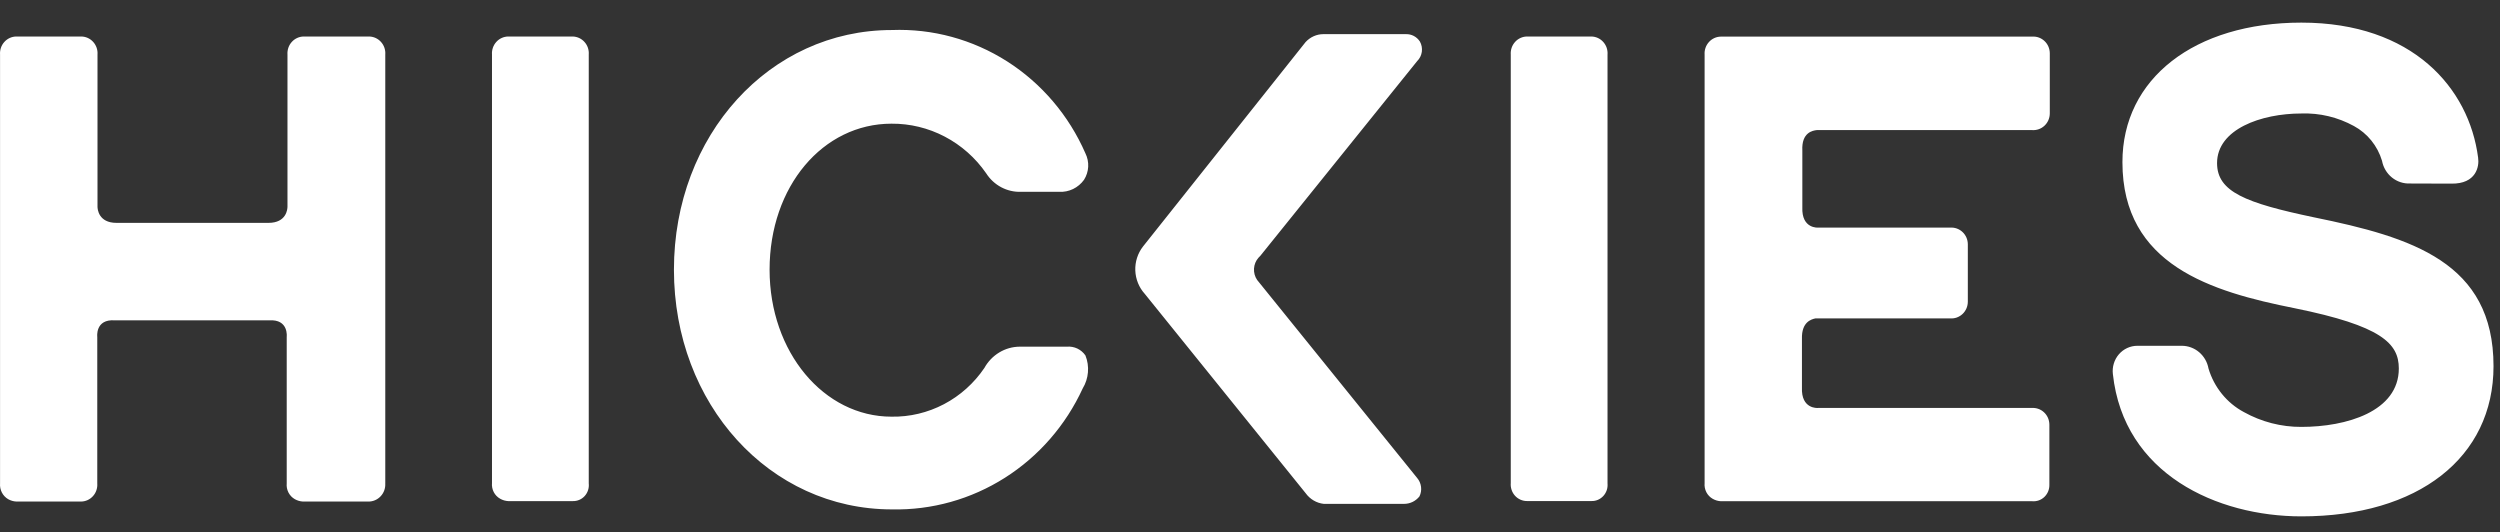 <svg width="108" height="23" viewBox="0 0 108 23" fill="none" xmlns="http://www.w3.org/2000/svg">
<rect x="0" y="0" width="108" height="23" fill="#333333" stroke="none"/>
<path d="M104.117 7.927C103.833 7.94 103.554 7.848 103.331 7.668C103.108 7.488 102.956 7.231 102.903 6.946C102.709 6.3 102.272 5.76 101.689 5.444C100.992 5.062 100.209 4.875 99.418 4.903C97.676 4.903 95.777 5.584 95.777 7.046C95.777 8.288 97.01 8.768 99.967 9.389C104.196 10.251 107.72 11.333 107.72 15.819C107.72 19.764 104.47 22.307 99.42 22.307C95.779 22.307 91.745 20.484 91.276 16.159C91.258 16.006 91.272 15.851 91.317 15.704C91.361 15.556 91.436 15.421 91.536 15.305C91.636 15.19 91.759 15.097 91.896 15.034C92.034 14.971 92.183 14.938 92.333 14.938H94.252C94.527 14.938 94.792 15.036 95.003 15.215C95.214 15.394 95.357 15.643 95.407 15.919C95.527 16.321 95.724 16.694 95.986 17.017C96.248 17.34 96.57 17.607 96.934 17.801C97.697 18.226 98.552 18.446 99.42 18.442C101.358 18.442 103.629 17.781 103.629 15.918C103.629 14.837 102.885 14.077 99.129 13.315C95.529 12.598 91.689 11.452 91.689 7.006C91.685 3.4 94.802 0.977 99.419 0.977C104.219 0.977 106.663 3.8 107.054 6.807C107.113 7.188 106.976 7.949 105.899 7.933L104.117 7.927ZM88.533 20.944V18.34C88.532 18.241 88.511 18.143 88.472 18.052C88.432 17.961 88.375 17.88 88.303 17.813C88.231 17.746 88.147 17.694 88.055 17.662C87.963 17.63 87.866 17.617 87.769 17.624H78.529C78.529 17.624 77.805 17.685 77.844 16.743V14.635C77.824 13.919 78.236 13.794 78.431 13.754H84.246C84.343 13.762 84.441 13.749 84.532 13.717C84.624 13.684 84.708 13.633 84.78 13.566C84.852 13.499 84.909 13.417 84.949 13.326C84.988 13.236 85.009 13.138 85.01 13.038V10.549C85.009 10.45 84.988 10.352 84.949 10.261C84.909 10.171 84.852 10.089 84.78 10.022C84.708 9.955 84.624 9.904 84.532 9.871C84.441 9.839 84.343 9.826 84.246 9.833H78.546C78.546 9.833 77.822 9.894 77.861 8.953V6.501C77.822 5.719 78.311 5.639 78.487 5.62H87.787C87.884 5.627 87.981 5.614 88.073 5.582C88.165 5.55 88.249 5.498 88.321 5.431C88.393 5.364 88.45 5.283 88.49 5.192C88.529 5.101 88.55 5.003 88.551 4.904V2.298C88.55 2.199 88.529 2.101 88.49 2.01C88.45 1.919 88.393 1.838 88.321 1.771C88.249 1.704 88.165 1.652 88.073 1.62C87.981 1.587 87.884 1.575 87.787 1.582H74.339C74.242 1.583 74.146 1.605 74.058 1.645C73.969 1.686 73.889 1.744 73.824 1.818C73.758 1.891 73.708 1.977 73.676 2.071C73.644 2.165 73.632 2.265 73.639 2.364V20.869C73.626 21.005 73.653 21.143 73.715 21.264C73.778 21.385 73.874 21.485 73.991 21.55C74.099 21.612 74.22 21.647 74.343 21.653H87.793C87.889 21.661 87.984 21.649 88.075 21.617C88.165 21.585 88.248 21.534 88.318 21.467C88.387 21.4 88.443 21.319 88.48 21.229C88.517 21.139 88.535 21.041 88.533 20.944ZM69.445 20.883V2.359C69.453 2.26 69.44 2.16 69.409 2.066C69.377 1.972 69.326 1.886 69.261 1.813C69.195 1.739 69.116 1.681 69.027 1.64C68.938 1.6 68.843 1.578 68.745 1.577H65.965C65.868 1.578 65.772 1.6 65.684 1.64C65.595 1.681 65.515 1.739 65.45 1.813C65.384 1.886 65.334 1.972 65.302 2.066C65.27 2.16 65.258 2.26 65.265 2.359V20.864C65.256 20.963 65.268 21.064 65.299 21.158C65.33 21.253 65.38 21.34 65.446 21.413C65.512 21.487 65.592 21.545 65.682 21.585C65.771 21.625 65.868 21.646 65.965 21.645H68.745C68.842 21.649 68.938 21.631 69.028 21.593C69.117 21.555 69.198 21.498 69.264 21.426C69.33 21.354 69.38 21.268 69.412 21.175C69.443 21.081 69.454 20.982 69.445 20.883ZM61.222 2.639C61.331 2.532 61.402 2.391 61.423 2.238C61.444 2.085 61.415 1.929 61.34 1.795C61.274 1.693 61.184 1.61 61.078 1.554C60.971 1.498 60.853 1.471 60.733 1.475H57.169C57.025 1.475 56.883 1.506 56.751 1.565C56.619 1.624 56.501 1.71 56.402 1.817L49.377 10.65C49.149 10.944 49.031 11.312 49.045 11.687C49.06 12.063 49.205 12.421 49.455 12.696L56.405 21.307C56.497 21.435 56.615 21.542 56.749 21.621C56.884 21.701 57.034 21.75 57.188 21.767H60.653C60.781 21.767 60.906 21.739 61.022 21.684C61.137 21.628 61.238 21.547 61.319 21.447C61.383 21.319 61.407 21.174 61.389 21.031C61.371 20.888 61.312 20.754 61.219 20.646L54.308 12.094C54.21 11.951 54.163 11.777 54.173 11.603C54.184 11.428 54.252 11.262 54.367 11.133L54.445 11.053L61.222 2.639ZM46.774 16.778C46.902 16.567 46.979 16.329 46.999 16.082C47.02 15.835 46.983 15.586 46.891 15.356C46.802 15.227 46.681 15.124 46.541 15.057C46.4 14.991 46.245 14.963 46.091 14.976H44.052C43.741 14.978 43.436 15.064 43.168 15.226C42.9 15.388 42.678 15.619 42.525 15.896C42.077 16.557 41.476 17.095 40.776 17.462C40.076 17.829 39.299 18.014 38.512 18C35.595 18 33.246 15.216 33.246 11.651C33.246 8.046 35.556 5.343 38.512 5.343C39.312 5.337 40.102 5.528 40.814 5.902C41.526 6.275 42.14 6.818 42.602 7.486C42.765 7.741 42.989 7.949 43.253 8.089C43.517 8.229 43.812 8.297 44.109 8.287H45.754C45.962 8.298 46.169 8.257 46.357 8.166C46.545 8.075 46.708 7.937 46.831 7.766C46.938 7.597 46.999 7.403 47.01 7.203C47.02 7.003 46.979 6.803 46.89 6.624C46.175 4.985 44.997 3.602 43.508 2.652C42.018 1.703 40.285 1.231 38.531 1.297C33.245 1.297 29.114 5.843 29.114 11.651C29.114 17.459 33.245 22.006 38.531 22.006C40.252 22.043 41.947 21.569 43.41 20.641C44.873 19.714 46.042 18.372 46.774 16.778ZM25.434 20.883V2.359C25.442 2.26 25.429 2.16 25.398 2.066C25.366 1.972 25.316 1.886 25.25 1.813C25.184 1.739 25.105 1.681 25.016 1.64C24.927 1.6 24.831 1.578 24.734 1.577H21.954C21.857 1.578 21.761 1.6 21.673 1.64C21.584 1.681 21.504 1.739 21.439 1.813C21.373 1.886 21.323 1.972 21.291 2.066C21.259 2.16 21.247 2.26 21.254 2.359V20.864C21.241 21 21.268 21.138 21.33 21.259C21.393 21.38 21.489 21.48 21.606 21.545C21.714 21.607 21.835 21.642 21.958 21.648H24.738C24.835 21.651 24.932 21.634 25.021 21.596C25.111 21.559 25.192 21.502 25.258 21.429C25.324 21.356 25.374 21.27 25.404 21.176C25.435 21.082 25.445 20.982 25.434 20.883ZM16.644 20.883V2.359C16.652 2.26 16.639 2.16 16.608 2.066C16.576 1.972 16.526 1.886 16.46 1.813C16.394 1.739 16.315 1.681 16.226 1.64C16.137 1.6 16.041 1.578 15.944 1.577H13.119C13.022 1.578 12.926 1.6 12.838 1.64C12.749 1.681 12.669 1.739 12.604 1.813C12.538 1.886 12.488 1.972 12.456 2.066C12.425 2.16 12.412 2.26 12.419 2.359V8.927C12.419 9.029 12.38 9.628 11.597 9.628H5.034C4.251 9.628 4.212 9.027 4.212 8.927V2.359C4.22 2.259 4.207 2.158 4.175 2.064C4.142 1.969 4.091 1.882 4.024 1.809C3.958 1.736 3.877 1.677 3.787 1.637C3.697 1.597 3.6 1.577 3.502 1.577H0.702C0.605 1.578 0.509 1.6 0.421 1.64C0.332 1.681 0.252 1.739 0.187 1.813C0.121 1.886 0.071 1.972 0.039 2.066C0.008 2.16 -0.005 2.26 0.002 2.359V20.883C-0.009 21.019 0.019 21.156 0.081 21.277C0.143 21.397 0.238 21.497 0.354 21.565C0.462 21.626 0.583 21.661 0.706 21.667H3.502C3.599 21.666 3.695 21.644 3.784 21.604C3.873 21.563 3.952 21.505 4.018 21.431C4.084 21.358 4.134 21.272 4.165 21.178C4.197 21.084 4.21 20.985 4.202 20.885V14.555C4.202 14.555 4.102 13.774 4.966 13.839H11.622C12.483 13.779 12.386 14.555 12.386 14.555V20.883C12.373 21.02 12.4 21.157 12.462 21.278C12.525 21.399 12.621 21.499 12.738 21.565C12.846 21.626 12.967 21.661 13.09 21.667H15.909C16.009 21.669 16.108 21.65 16.2 21.61C16.292 21.571 16.375 21.513 16.444 21.439C16.513 21.366 16.566 21.279 16.601 21.183C16.635 21.087 16.649 20.985 16.643 20.883H16.644Z" fill="white"></path>
</svg>
